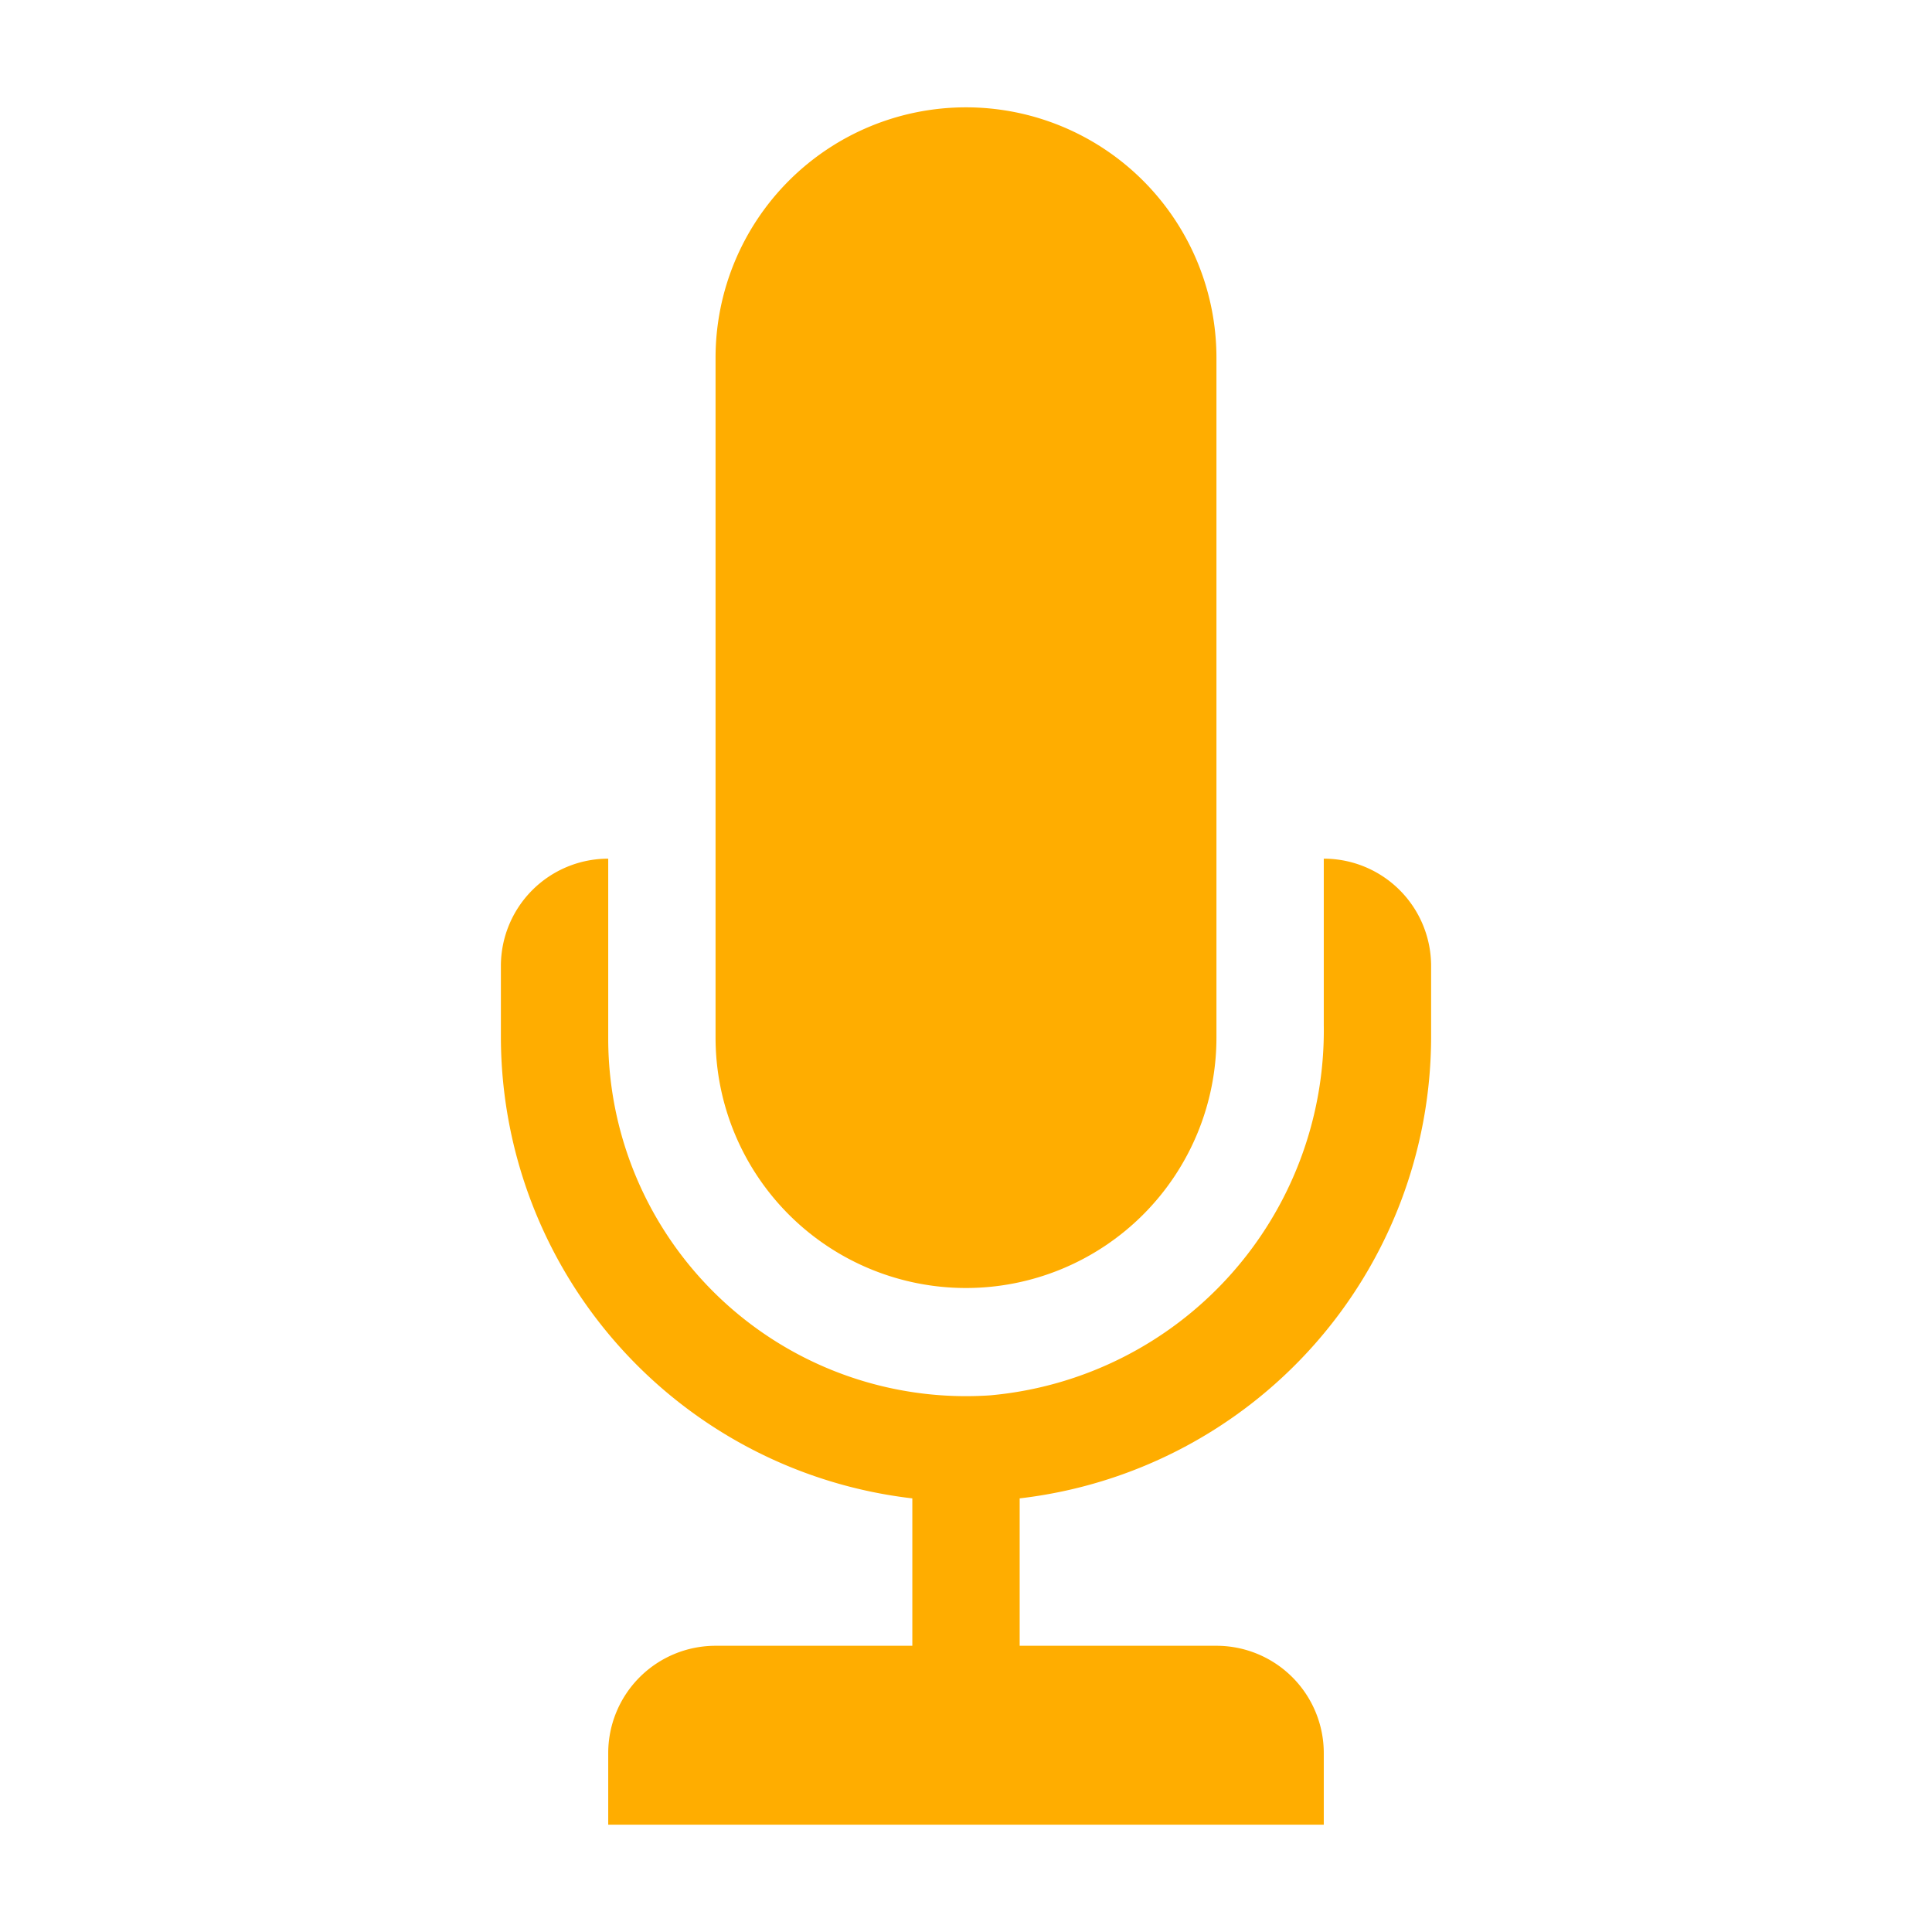 <svg width="16" height="16" xmlns="http://www.w3.org/2000/svg" viewBox="0 0 54 54"><defs><style>.a{fill:#ffad00;}</style></defs><path class="a" d="M27,36a7,7,0,0,0,7-7V10a7,7,0,1,0-14,0V29A7,7,0,0,0,27,36Z"/><path class="a" d="M40,29V27a3,3,0,0,0-3-3v4.65A10.24,10.24,0,0,1,27.68,39,10,10,0,0,1,17,29V24a3,3,0,0,0-3,3v2A13,13,0,0,0,25.5,41.88V46H20a3,3,0,0,0-3,3v2H37V49a3,3,0,0,0-3-3H28.5V41.88A13,13,0,0,0,40,29Z"/></svg>